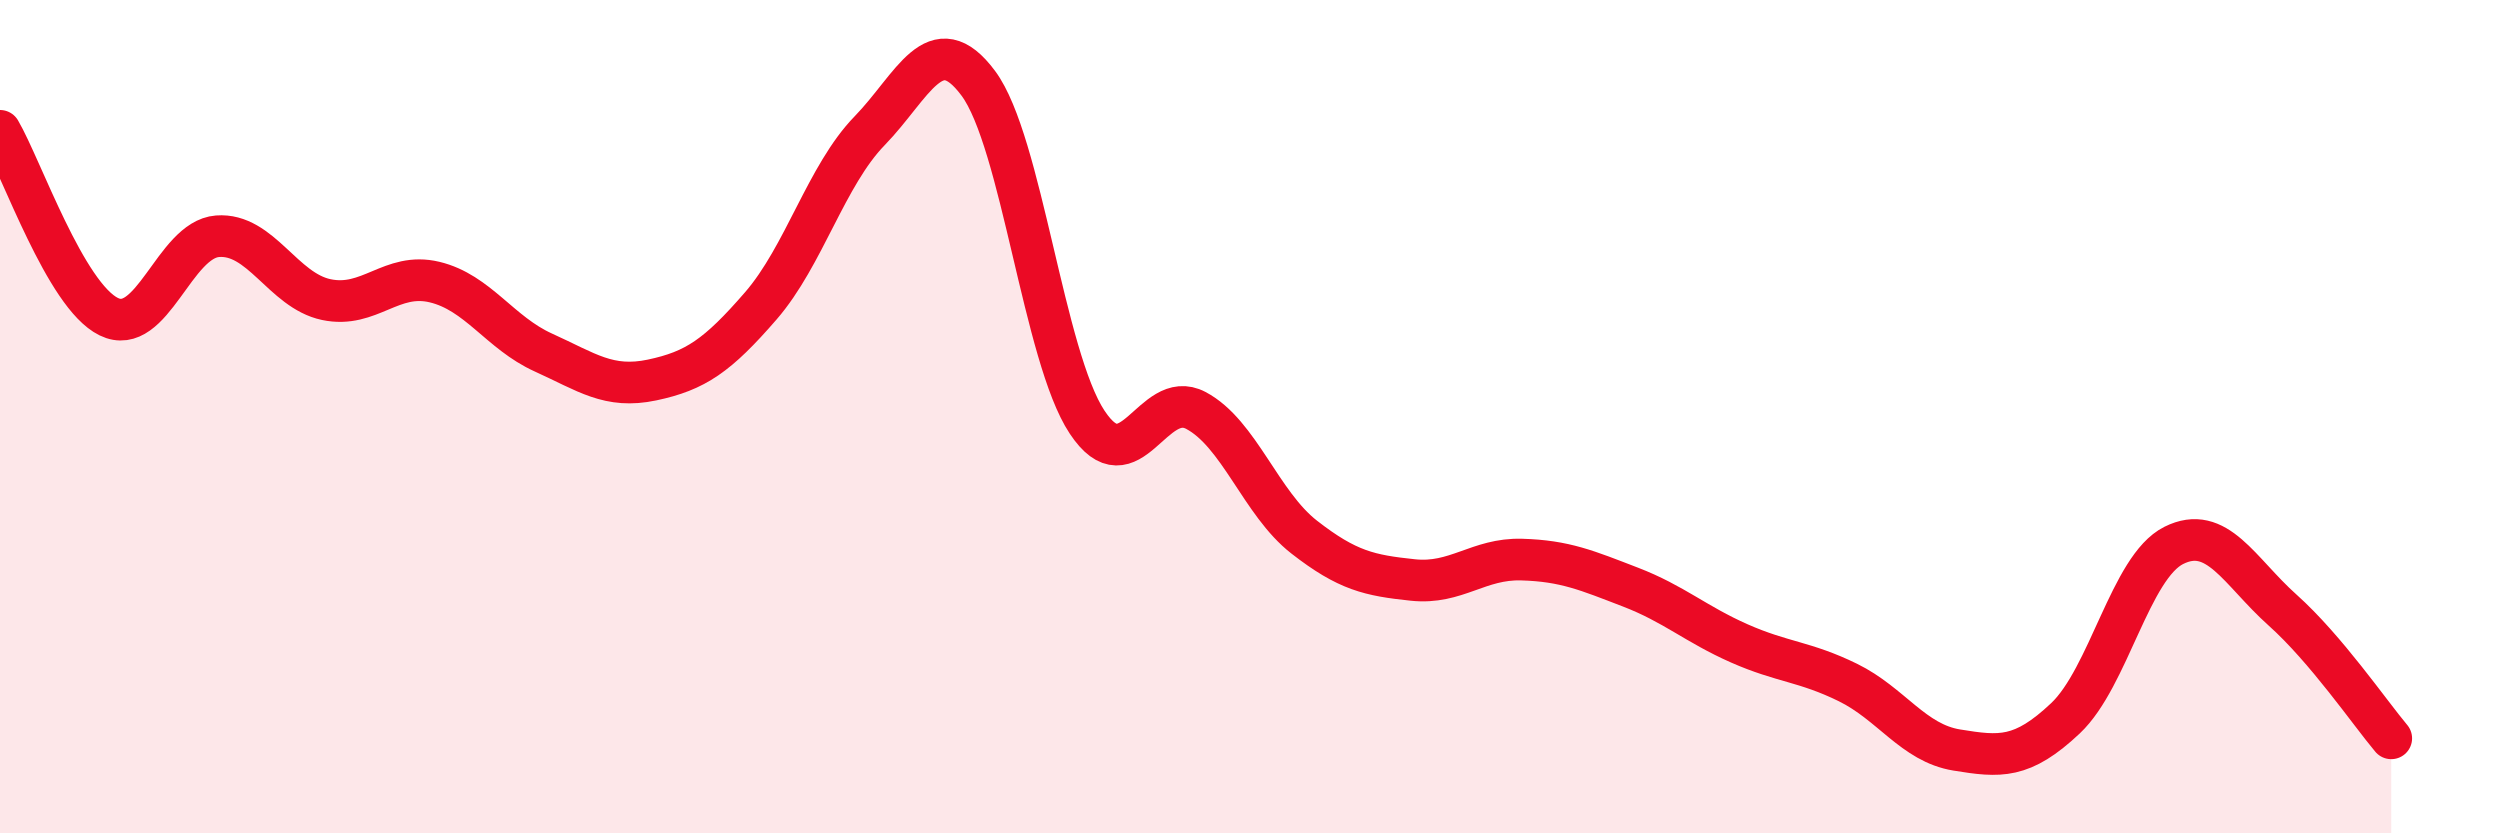 
    <svg width="60" height="20" viewBox="0 0 60 20" xmlns="http://www.w3.org/2000/svg">
      <path
        d="M 0,3.14 C 0.52,4.03 1.57,7.09 2.61,7.6 C 3.65,8.11 4.18,5.75 5.22,5.67 C 6.26,5.59 6.79,6.97 7.83,7.19 C 8.87,7.41 9.39,6.52 10.43,6.77 C 11.47,7.02 12,7.99 13.04,8.46 C 14.08,8.93 14.61,9.34 15.65,9.12 C 16.69,8.9 17.22,8.54 18.26,7.34 C 19.3,6.14 19.83,4.21 20.87,3.14 C 21.91,2.07 22.44,0.6 23.48,2 C 24.52,3.4 25.05,8.56 26.09,10.13 C 27.13,11.7 27.66,9.3 28.7,9.85 C 29.74,10.4 30.26,12.08 31.3,12.89 C 32.34,13.7 32.87,13.81 33.91,13.92 C 34.95,14.03 35.48,13.4 36.52,13.43 C 37.56,13.46 38.09,13.69 39.13,14.09 C 40.17,14.49 40.7,14.98 41.74,15.44 C 42.78,15.9 43.31,15.87 44.35,16.38 C 45.39,16.89 45.92,17.83 46.96,18 C 48,18.17 48.53,18.22 49.57,17.24 C 50.61,16.26 51.13,13.61 52.17,13.09 C 53.21,12.57 53.74,13.71 54.78,14.64 C 55.82,15.57 56.87,17.1 57.39,17.72L57.39 20L0 20Z"
        fill="#EB0A25"
        opacity="0.1"
        stroke-linecap="round"
        stroke-linejoin="round"
      />
      <path
        d="M 0,3.14 C 0.52,4.03 1.57,7.09 2.61,7.6 C 3.65,8.11 4.18,5.75 5.22,5.67 C 6.26,5.59 6.79,6.97 7.83,7.19 C 8.87,7.41 9.39,6.52 10.43,6.77 C 11.47,7.02 12,7.99 13.04,8.46 C 14.08,8.93 14.61,9.34 15.65,9.12 C 16.69,8.9 17.22,8.54 18.26,7.34 C 19.3,6.14 19.83,4.21 20.87,3.14 C 21.91,2.07 22.44,0.6 23.48,2 C 24.52,3.4 25.05,8.56 26.09,10.13 C 27.13,11.7 27.66,9.3 28.7,9.85 C 29.74,10.4 30.26,12.08 31.3,12.89 C 32.34,13.7 32.87,13.81 33.91,13.92 C 34.95,14.03 35.48,13.4 36.52,13.43 C 37.56,13.46 38.09,13.69 39.13,14.09 C 40.17,14.49 40.7,14.98 41.74,15.44 C 42.78,15.9 43.31,15.87 44.35,16.38 C 45.39,16.89 45.92,17.83 46.96,18 C 48,18.17 48.53,18.22 49.57,17.24 C 50.61,16.26 51.13,13.61 52.17,13.09 C 53.21,12.57 53.74,13.71 54.78,14.64 C 55.82,15.57 56.87,17.1 57.39,17.72"
        stroke="#EB0A25"
        stroke-width="1"
        fill="none"
        stroke-linecap="round"
        stroke-linejoin="round"
      />
    </svg>
  
